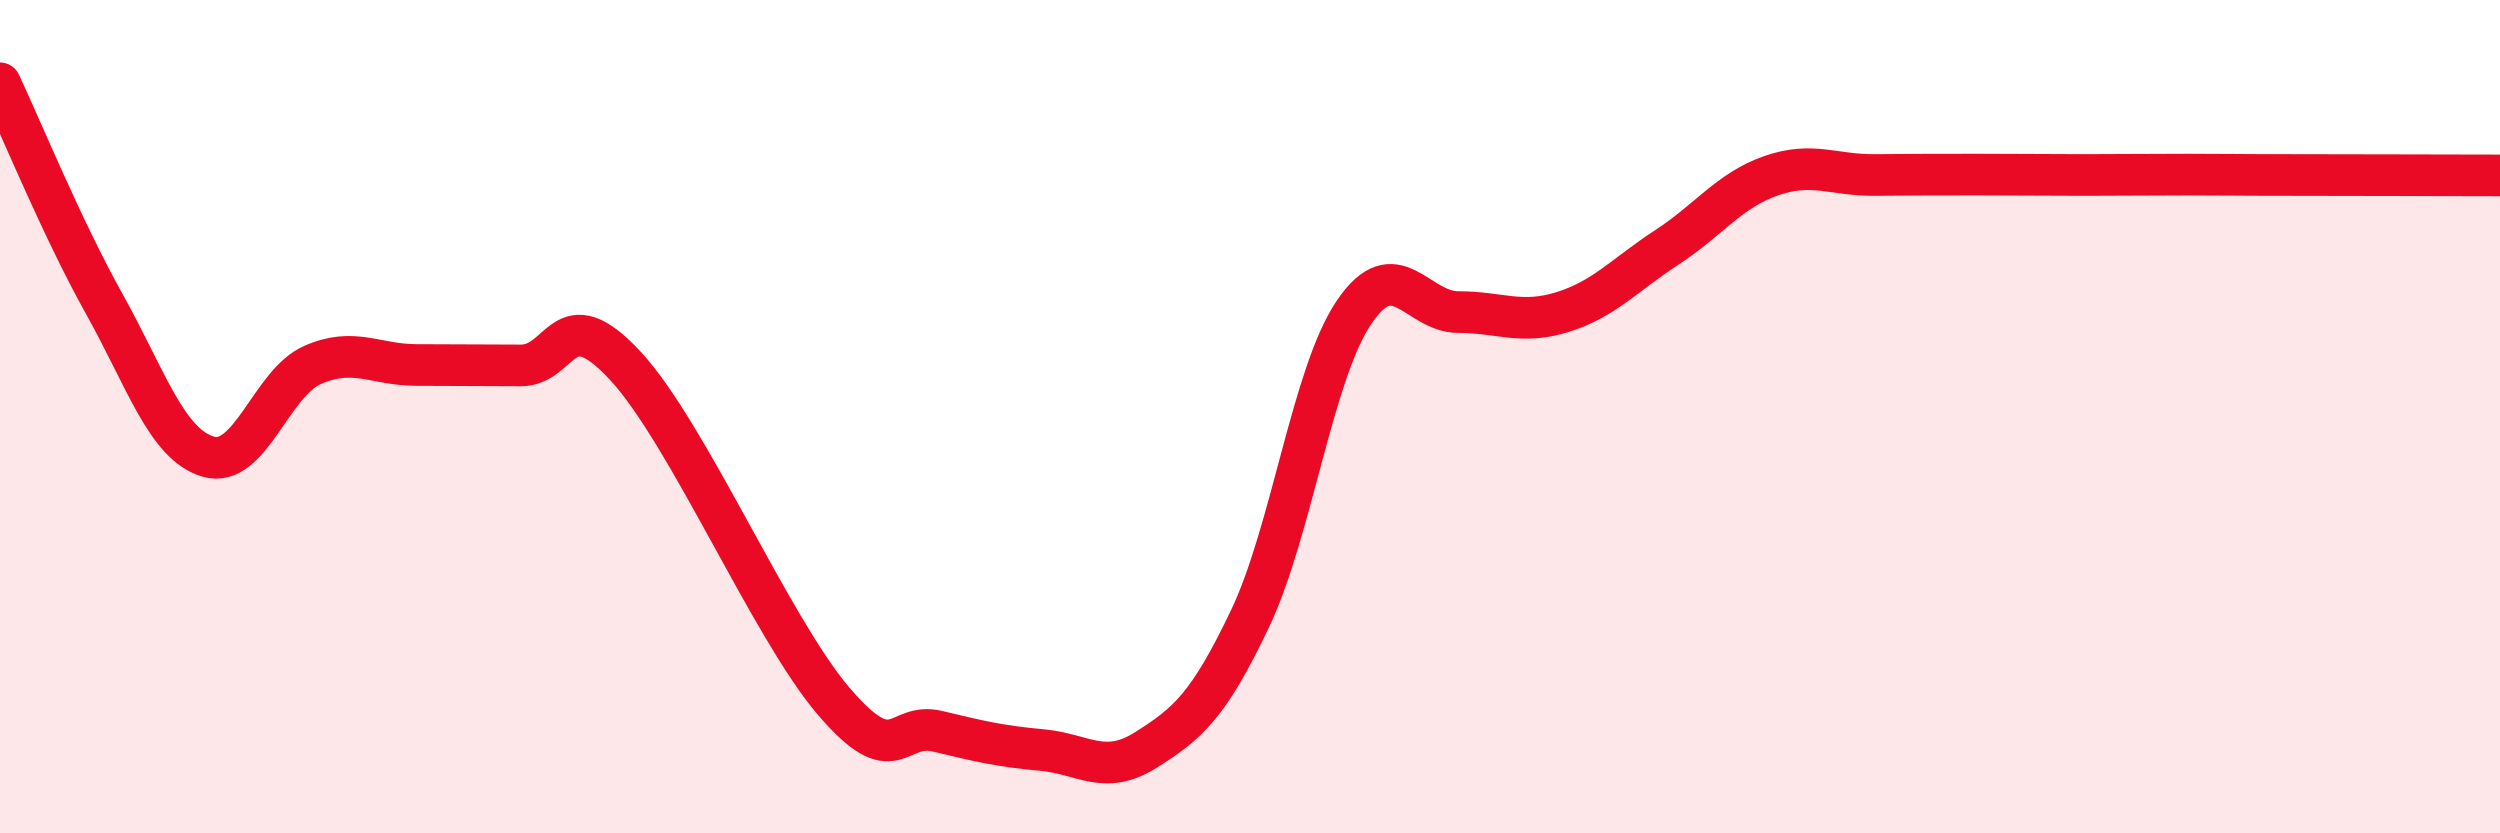 
    <svg width="60" height="20" viewBox="0 0 60 20" xmlns="http://www.w3.org/2000/svg">
      <path
        d="M 0,2 C 0.5,3.06 1.5,5.5 2.5,7.29 C 3.5,9.08 4,10.67 5,10.96 C 6,11.25 6.5,9.2 7.5,8.76 C 8.5,8.32 9,8.76 10,8.76 C 11,8.76 11.5,8.77 12.5,8.77 C 13.5,8.77 13.5,7.16 15,8.77 C 16.5,10.38 18.5,15.06 20,16.82 C 21.5,18.58 21.5,17.31 22.5,17.55 C 23.5,17.79 24,17.91 25,18 C 26,18.09 26.5,18.63 27.5,18 C 28.5,17.37 29,16.95 30,14.85 C 31,12.75 31.5,8.96 32.5,7.49 C 33.5,6.02 34,7.49 35,7.49 C 36,7.49 36.5,7.8 37.5,7.49 C 38.5,7.18 39,6.59 40,5.94 C 41,5.29 41.5,4.57 42.5,4.22 C 43.5,3.87 44,4.21 45,4.2 C 46,4.19 46.5,4.19 47.5,4.19 C 48.5,4.19 49,4.2 50,4.2 C 51,4.2 51.5,4.19 52.5,4.19 C 53.5,4.19 53.5,4.2 55,4.2 C 56.5,4.2 59,4.21 60,4.21L60 20L0 20Z"
        fill="#EB0A25"
        opacity="0.1"
        stroke-linecap="round"
        stroke-linejoin="round"
      />
      <path
        d="M 0,2 C 0.5,3.06 1.5,5.5 2.5,7.29 C 3.5,9.08 4,10.67 5,10.96 C 6,11.25 6.5,9.2 7.5,8.76 C 8.5,8.32 9,8.76 10,8.76 C 11,8.76 11.5,8.77 12.5,8.77 C 13.5,8.77 13.5,7.16 15,8.77 C 16.5,10.38 18.5,15.06 20,16.82 C 21.5,18.58 21.5,17.31 22.5,17.55 C 23.5,17.79 24,17.91 25,18 C 26,18.09 26.5,18.63 27.5,18 C 28.5,17.37 29,16.95 30,14.85 C 31,12.75 31.5,8.96 32.5,7.49 C 33.5,6.02 34,7.49 35,7.49 C 36,7.49 36.5,7.8 37.5,7.49 C 38.5,7.18 39,6.59 40,5.94 C 41,5.29 41.5,4.57 42.5,4.22 C 43.5,3.87 44,4.21 45,4.2 C 46,4.19 46.5,4.19 47.5,4.19 C 48.5,4.19 49,4.2 50,4.2 C 51,4.2 51.5,4.19 52.5,4.19 C 53.5,4.19 53.5,4.2 55,4.2 C 56.5,4.2 59,4.21 60,4.21"
        stroke="#EB0A25"
        stroke-width="1"
        fill="none"
        stroke-linecap="round"
        stroke-linejoin="round"
      />
    </svg>
  